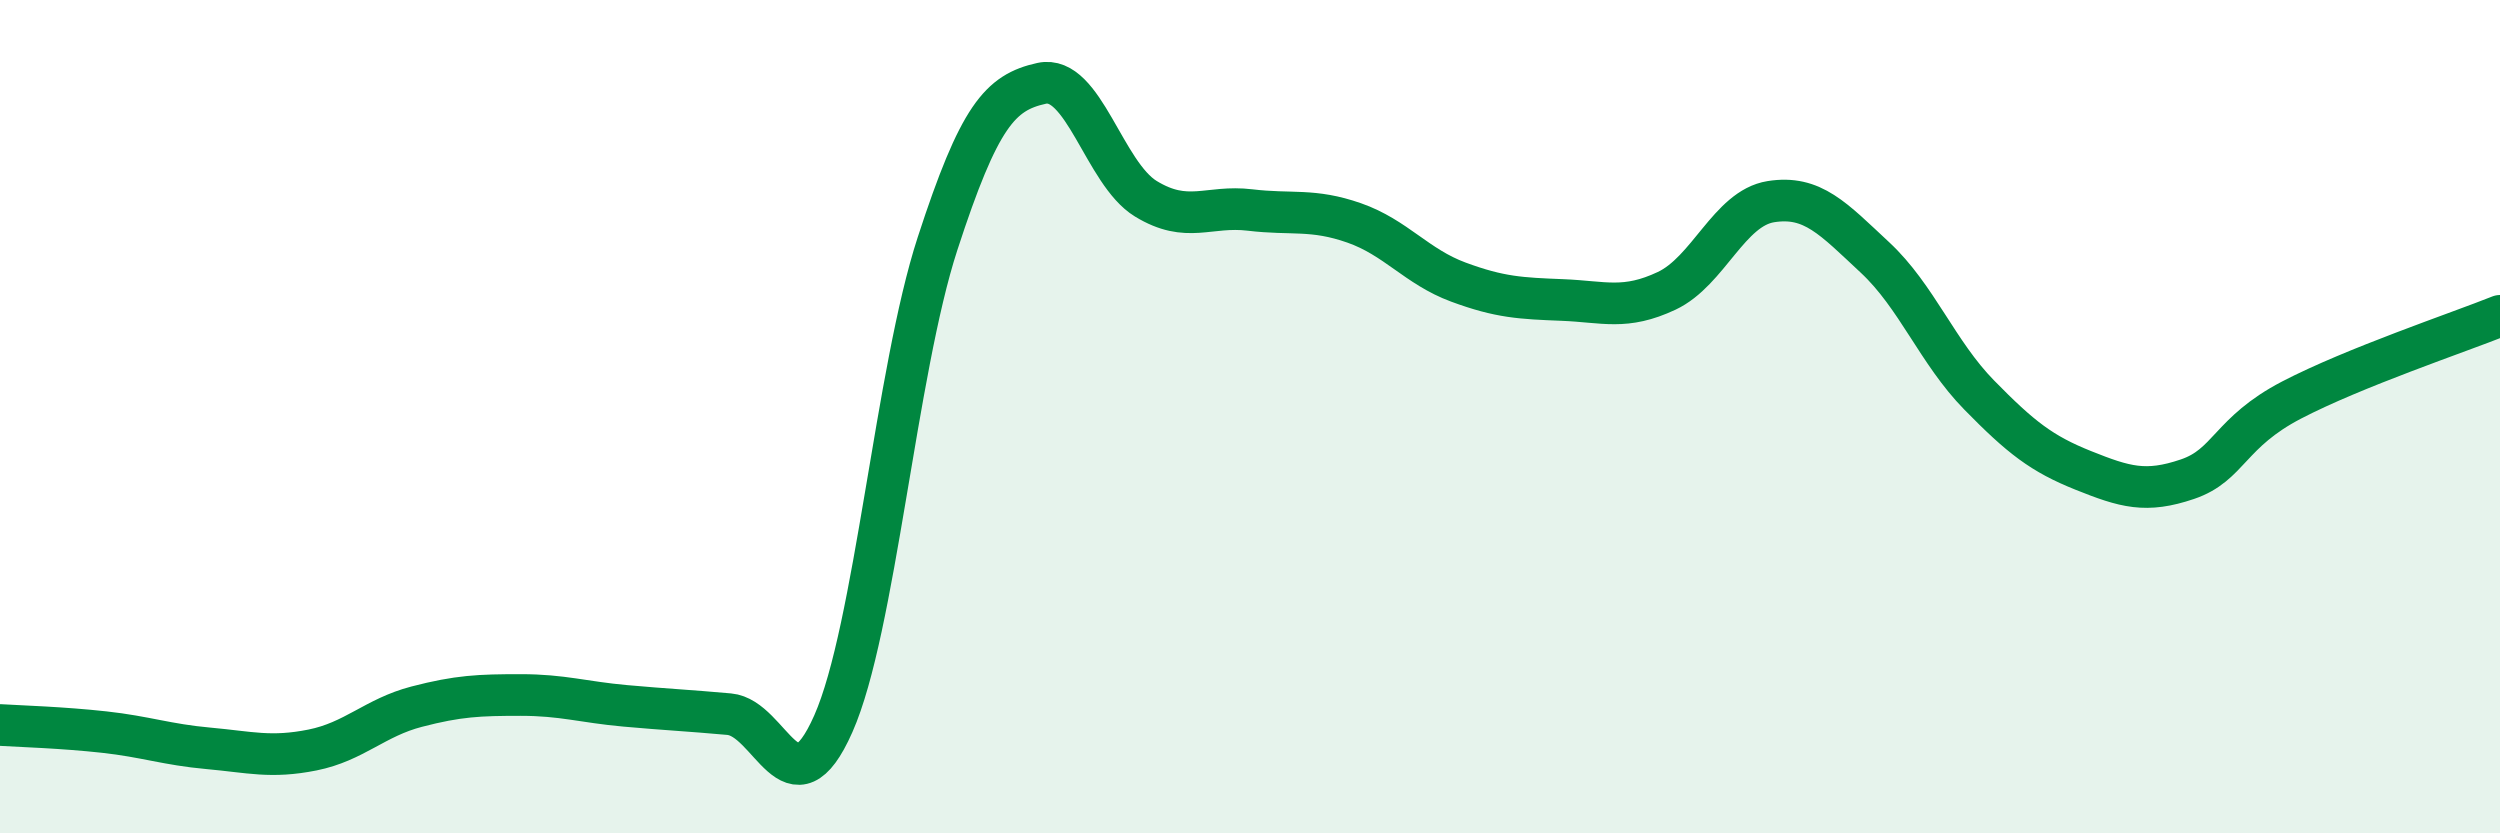 
    <svg width="60" height="20" viewBox="0 0 60 20" xmlns="http://www.w3.org/2000/svg">
      <path
        d="M 0,17.4 C 0.5,17.43 1.5,17.46 2.5,17.57 C 3.5,17.68 4,17.87 5,17.96 C 6,18.05 6.5,18.2 7.5,18 C 8.5,17.8 9,17.22 10,16.96 C 11,16.7 11.5,16.68 12.5,16.68 C 13.5,16.68 14,16.85 15,16.94 C 16,17.03 16.5,17.05 17.5,17.14 C 18.5,17.23 19,19.63 20,17.37 C 21,15.11 21.5,8.92 22.5,5.85 C 23.5,2.78 24,2.22 25,2 C 26,1.78 26.5,4.16 27.5,4.77 C 28.5,5.38 29,4.92 30,5.04 C 31,5.16 31.5,5 32.5,5.35 C 33.5,5.7 34,6.4 35,6.77 C 36,7.14 36.5,7.16 37.5,7.2 C 38.5,7.24 39,7.45 40,6.98 C 41,6.51 41.5,5 42.5,4.84 C 43.5,4.68 44,5.25 45,6.18 C 46,7.11 46.5,8.46 47.5,9.48 C 48.5,10.5 49,10.89 50,11.29 C 51,11.69 51.5,11.84 52.5,11.5 C 53.5,11.16 53.5,10.38 55,9.6 C 56.5,8.82 59,7.98 60,7.58L60 20L0 20Z"
        fill="#008740"
        opacity="0.1"
        stroke-linecap="round"
        stroke-linejoin="round"
      />
      <path
        d="M 0,17.4 C 0.5,17.43 1.5,17.46 2.5,17.57 C 3.5,17.68 4,17.87 5,17.96 C 6,18.05 6.5,18.2 7.5,18 C 8.5,17.8 9,17.22 10,16.96 C 11,16.7 11.5,16.68 12.5,16.68 C 13.5,16.68 14,16.85 15,16.94 C 16,17.03 16.5,17.05 17.5,17.14 C 18.5,17.23 19,19.63 20,17.37 C 21,15.11 21.5,8.92 22.5,5.85 C 23.5,2.78 24,2.22 25,2 C 26,1.78 26.5,4.16 27.5,4.77 C 28.5,5.38 29,4.92 30,5.04 C 31,5.16 31.5,5 32.5,5.35 C 33.5,5.7 34,6.4 35,6.77 C 36,7.14 36.5,7.16 37.5,7.2 C 38.5,7.24 39,7.45 40,6.98 C 41,6.51 41.5,5 42.5,4.84 C 43.5,4.68 44,5.25 45,6.18 C 46,7.11 46.5,8.46 47.5,9.48 C 48.5,10.5 49,10.89 50,11.29 C 51,11.69 51.5,11.84 52.5,11.5 C 53.5,11.16 53.5,10.38 55,9.6 C 56.5,8.82 59,7.98 60,7.58"
        stroke="#008740"
        stroke-width="1"
        fill="none"
        stroke-linecap="round"
        stroke-linejoin="round"
      />
    </svg>
  